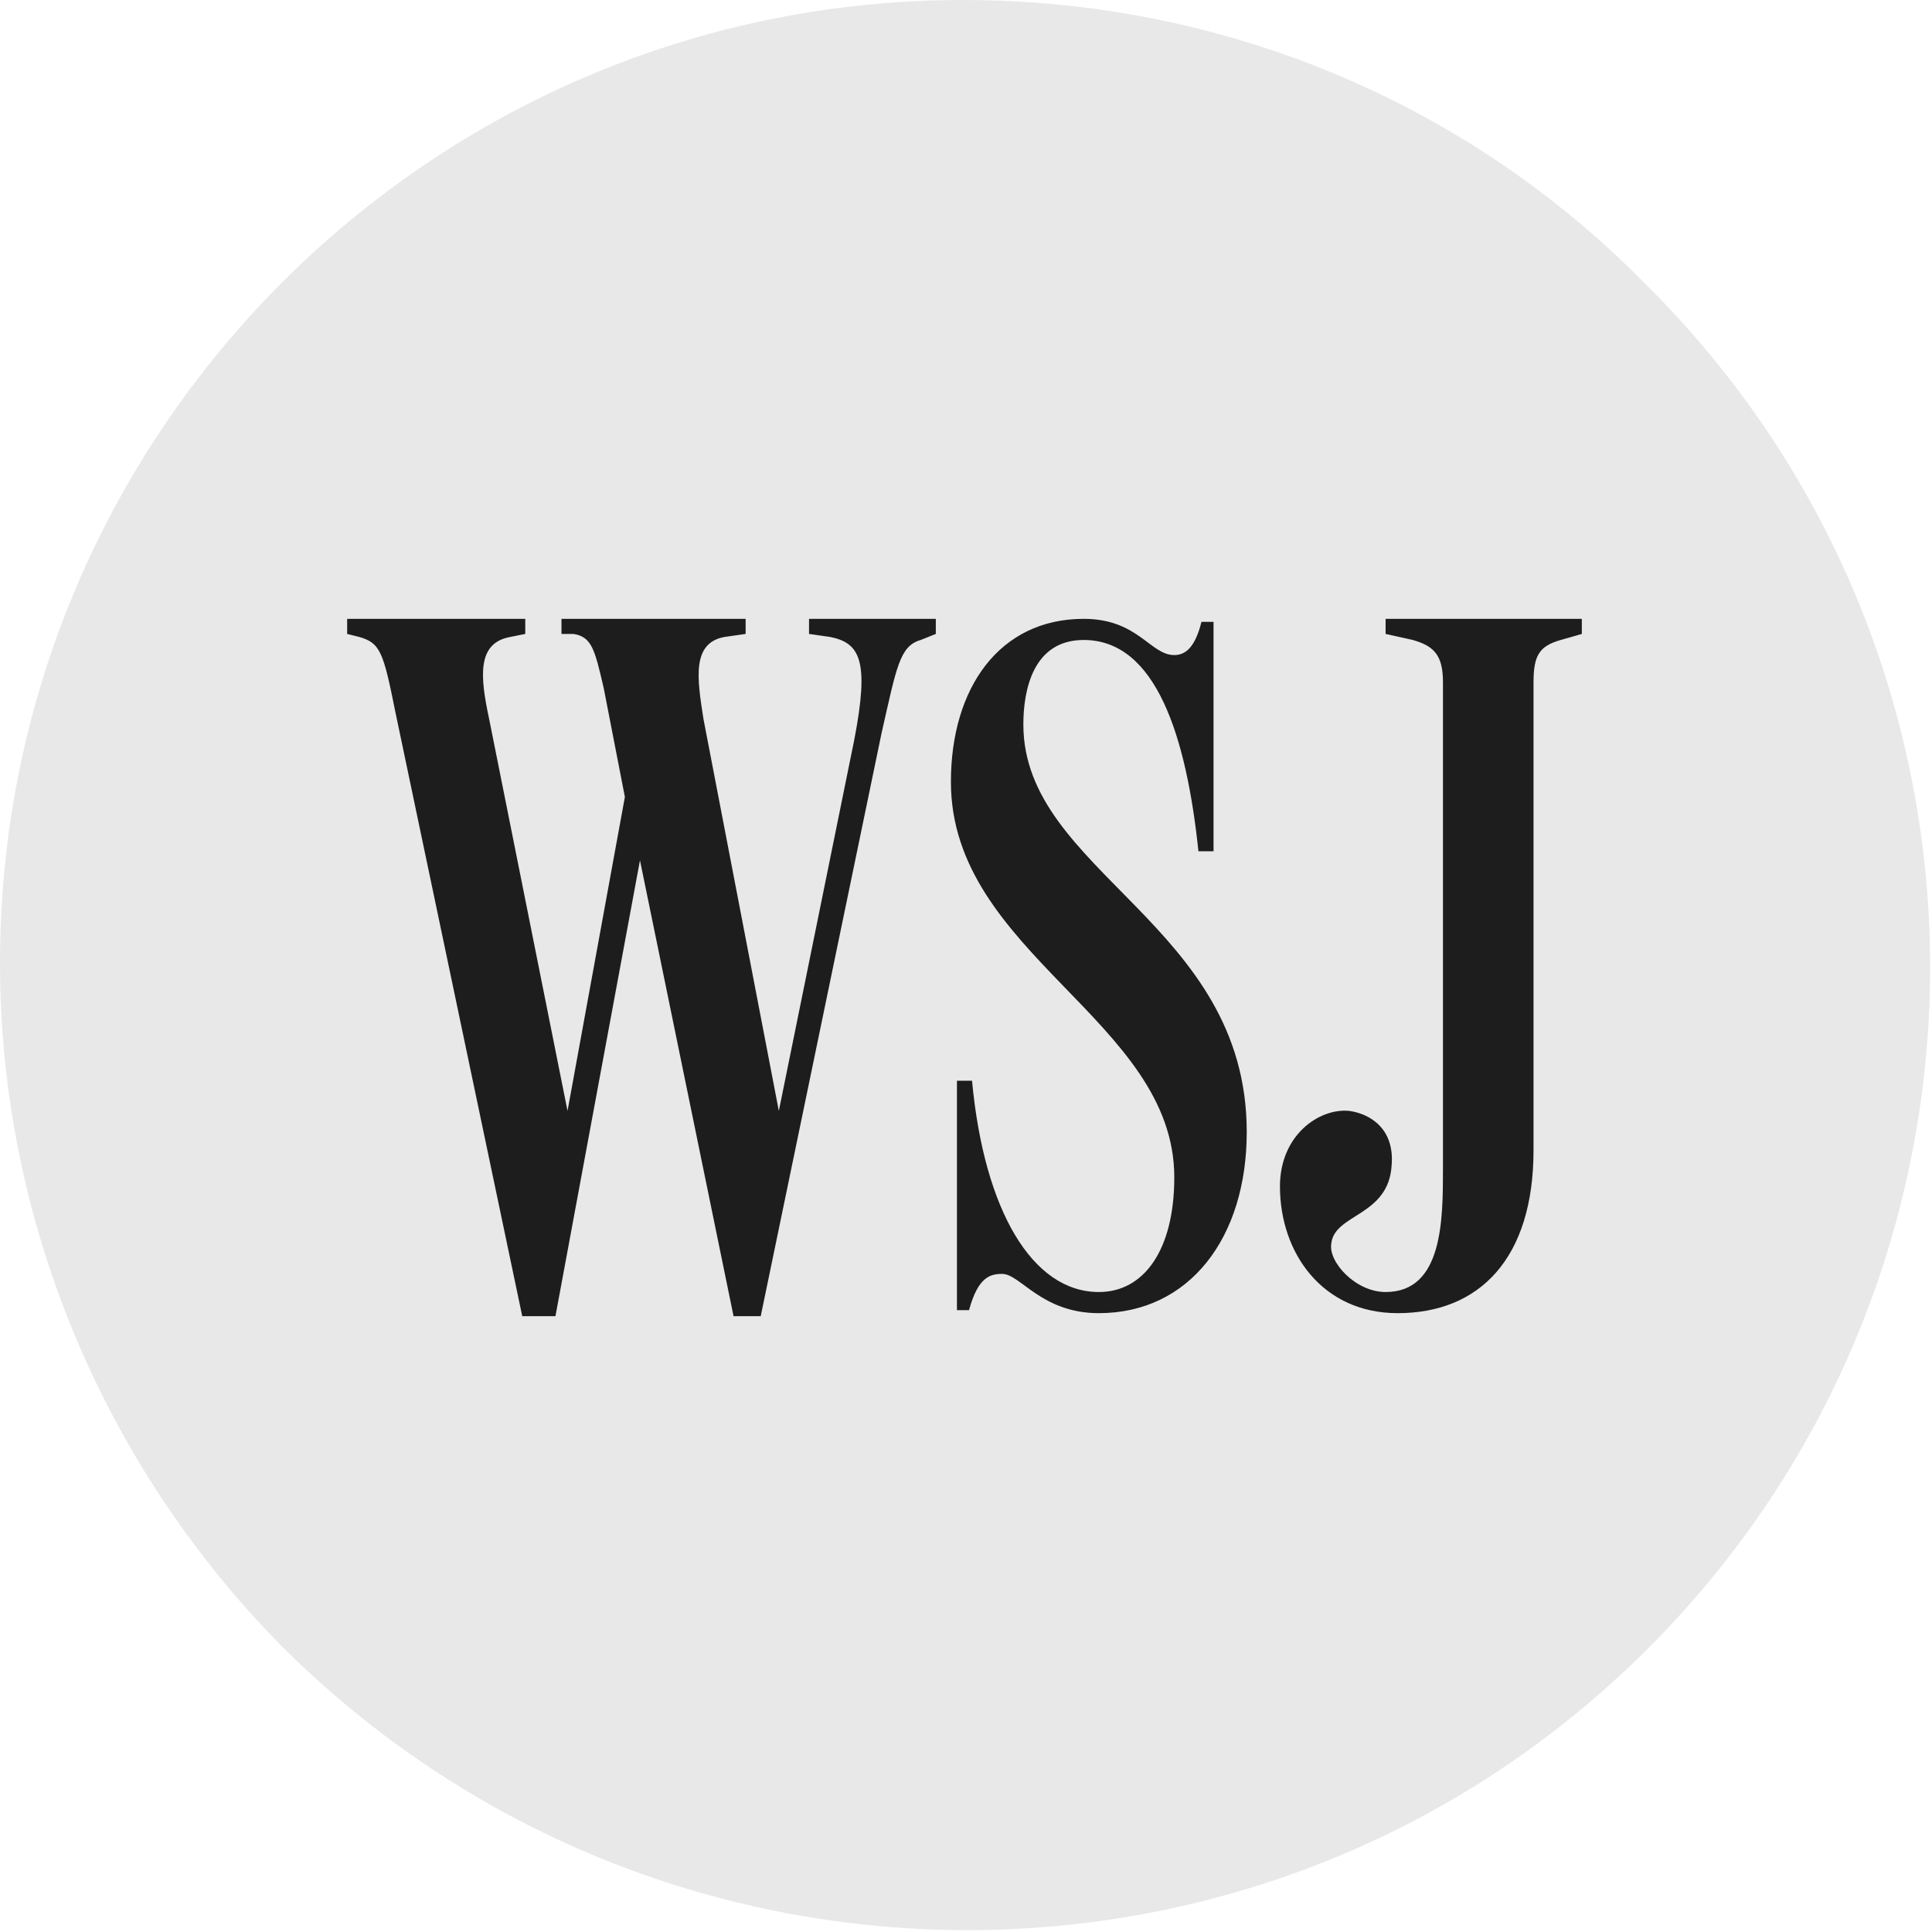 <?xml version="1.0" encoding="utf-8"?>
<!-- Generator: Adobe Illustrator 24.2.1, SVG Export Plug-In . SVG Version: 6.00 Build 0)  -->
<svg version="1.1" id="圖層_1" xmlns="http://www.w3.org/2000/svg" xmlns:xlink="http://www.w3.org/1999/xlink" x="0px" y="0px"
	 viewBox="0 0 64 64" style="enable-background:new 0 0 64 64;" xml:space="preserve">
<style type="text/css">
	.st0{fill:#E8E8E8;}
	.st1{fill:#1D1D1D;}
</style>
<path class="st0" d="M31.9,0C14.3,0,0,14.3,0,31.9c0,8.5,3.4,16.6,9.3,22.6C21.8,67,42,67.1,54.5,54.7s12.6-32.6,0.2-45.1
	c-0.1-0.1-0.1-0.1-0.2-0.2C48.5,3.3,40.4,0,31.9,0z"/>
<g>
	<path class="st1" d="M13.1,23.6c-0.4-2-0.5-2.3-1.2-2.5L11.5,21v-0.5h5.9V21l-0.5,0.1c-1.1,0.2-1,1.3-0.7,2.7l2.6,13l1.9-10.4
		l-0.7-3.6c-0.3-1.3-0.4-1.7-1-1.8L18.6,21v-0.5h6.1V21L24,21.1c-1.1,0.2-0.9,1.4-0.7,2.7l2.5,13l2.5-12.3c0.5-2.6,0.2-3.2-0.8-3.4
		L26.8,21v-0.5h4.2V21l-0.5,0.2c-0.7,0.2-0.8,0.9-1.3,3.1l-4,19.3h-0.9l-3.1-15.1l-2.8,15.1h-1.1L13.1,23.6z"/>
	<path class="st1" d="M36.4,43.5c-1.9,0-2.6-1.3-3.2-1.3c-0.4,0-0.8,0.1-1.1,1.2h-0.4v-7.6h0.5c0.4,4.3,2,7,4.2,7
		c1.5,0,2.5-1.4,2.5-3.8c0-5.2-7.4-7.4-7.4-13.1c0-3.1,1.6-5.4,4.4-5.4c1.8,0,2.2,1.2,3,1.2c0.4,0,0.7-0.3,0.9-1.1h0.4v7.6h-0.5
		c-0.4-3.8-1.4-7-3.8-7c-1.7,0-2,1.7-2,2.8c0,4.9,7.4,6.6,7.4,13.5C41.3,41,39.4,43.5,36.4,43.5z"/>
	<path class="st1" d="M50.8,38.1c0,3.6-1.8,5.4-4.5,5.4c-2.5,0-3.9-2-3.9-4.2c0-1.7,1.3-2.6,2.3-2.5c0.7,0.1,1.5,0.6,1.4,1.8
		c-0.1,1.7-1.9,1.6-2,2.6c-0.1,0.6,0.8,1.6,1.8,1.6c1.9,0,1.9-2.4,1.9-4.1V22.6c0-0.9-0.3-1.2-1-1.4L45.9,21v-0.5h6.5V21l-0.7,0.2
		c-0.7,0.2-0.9,0.5-0.9,1.4L50.8,38.1L50.8,38.1z"/>
</g>
</svg>
